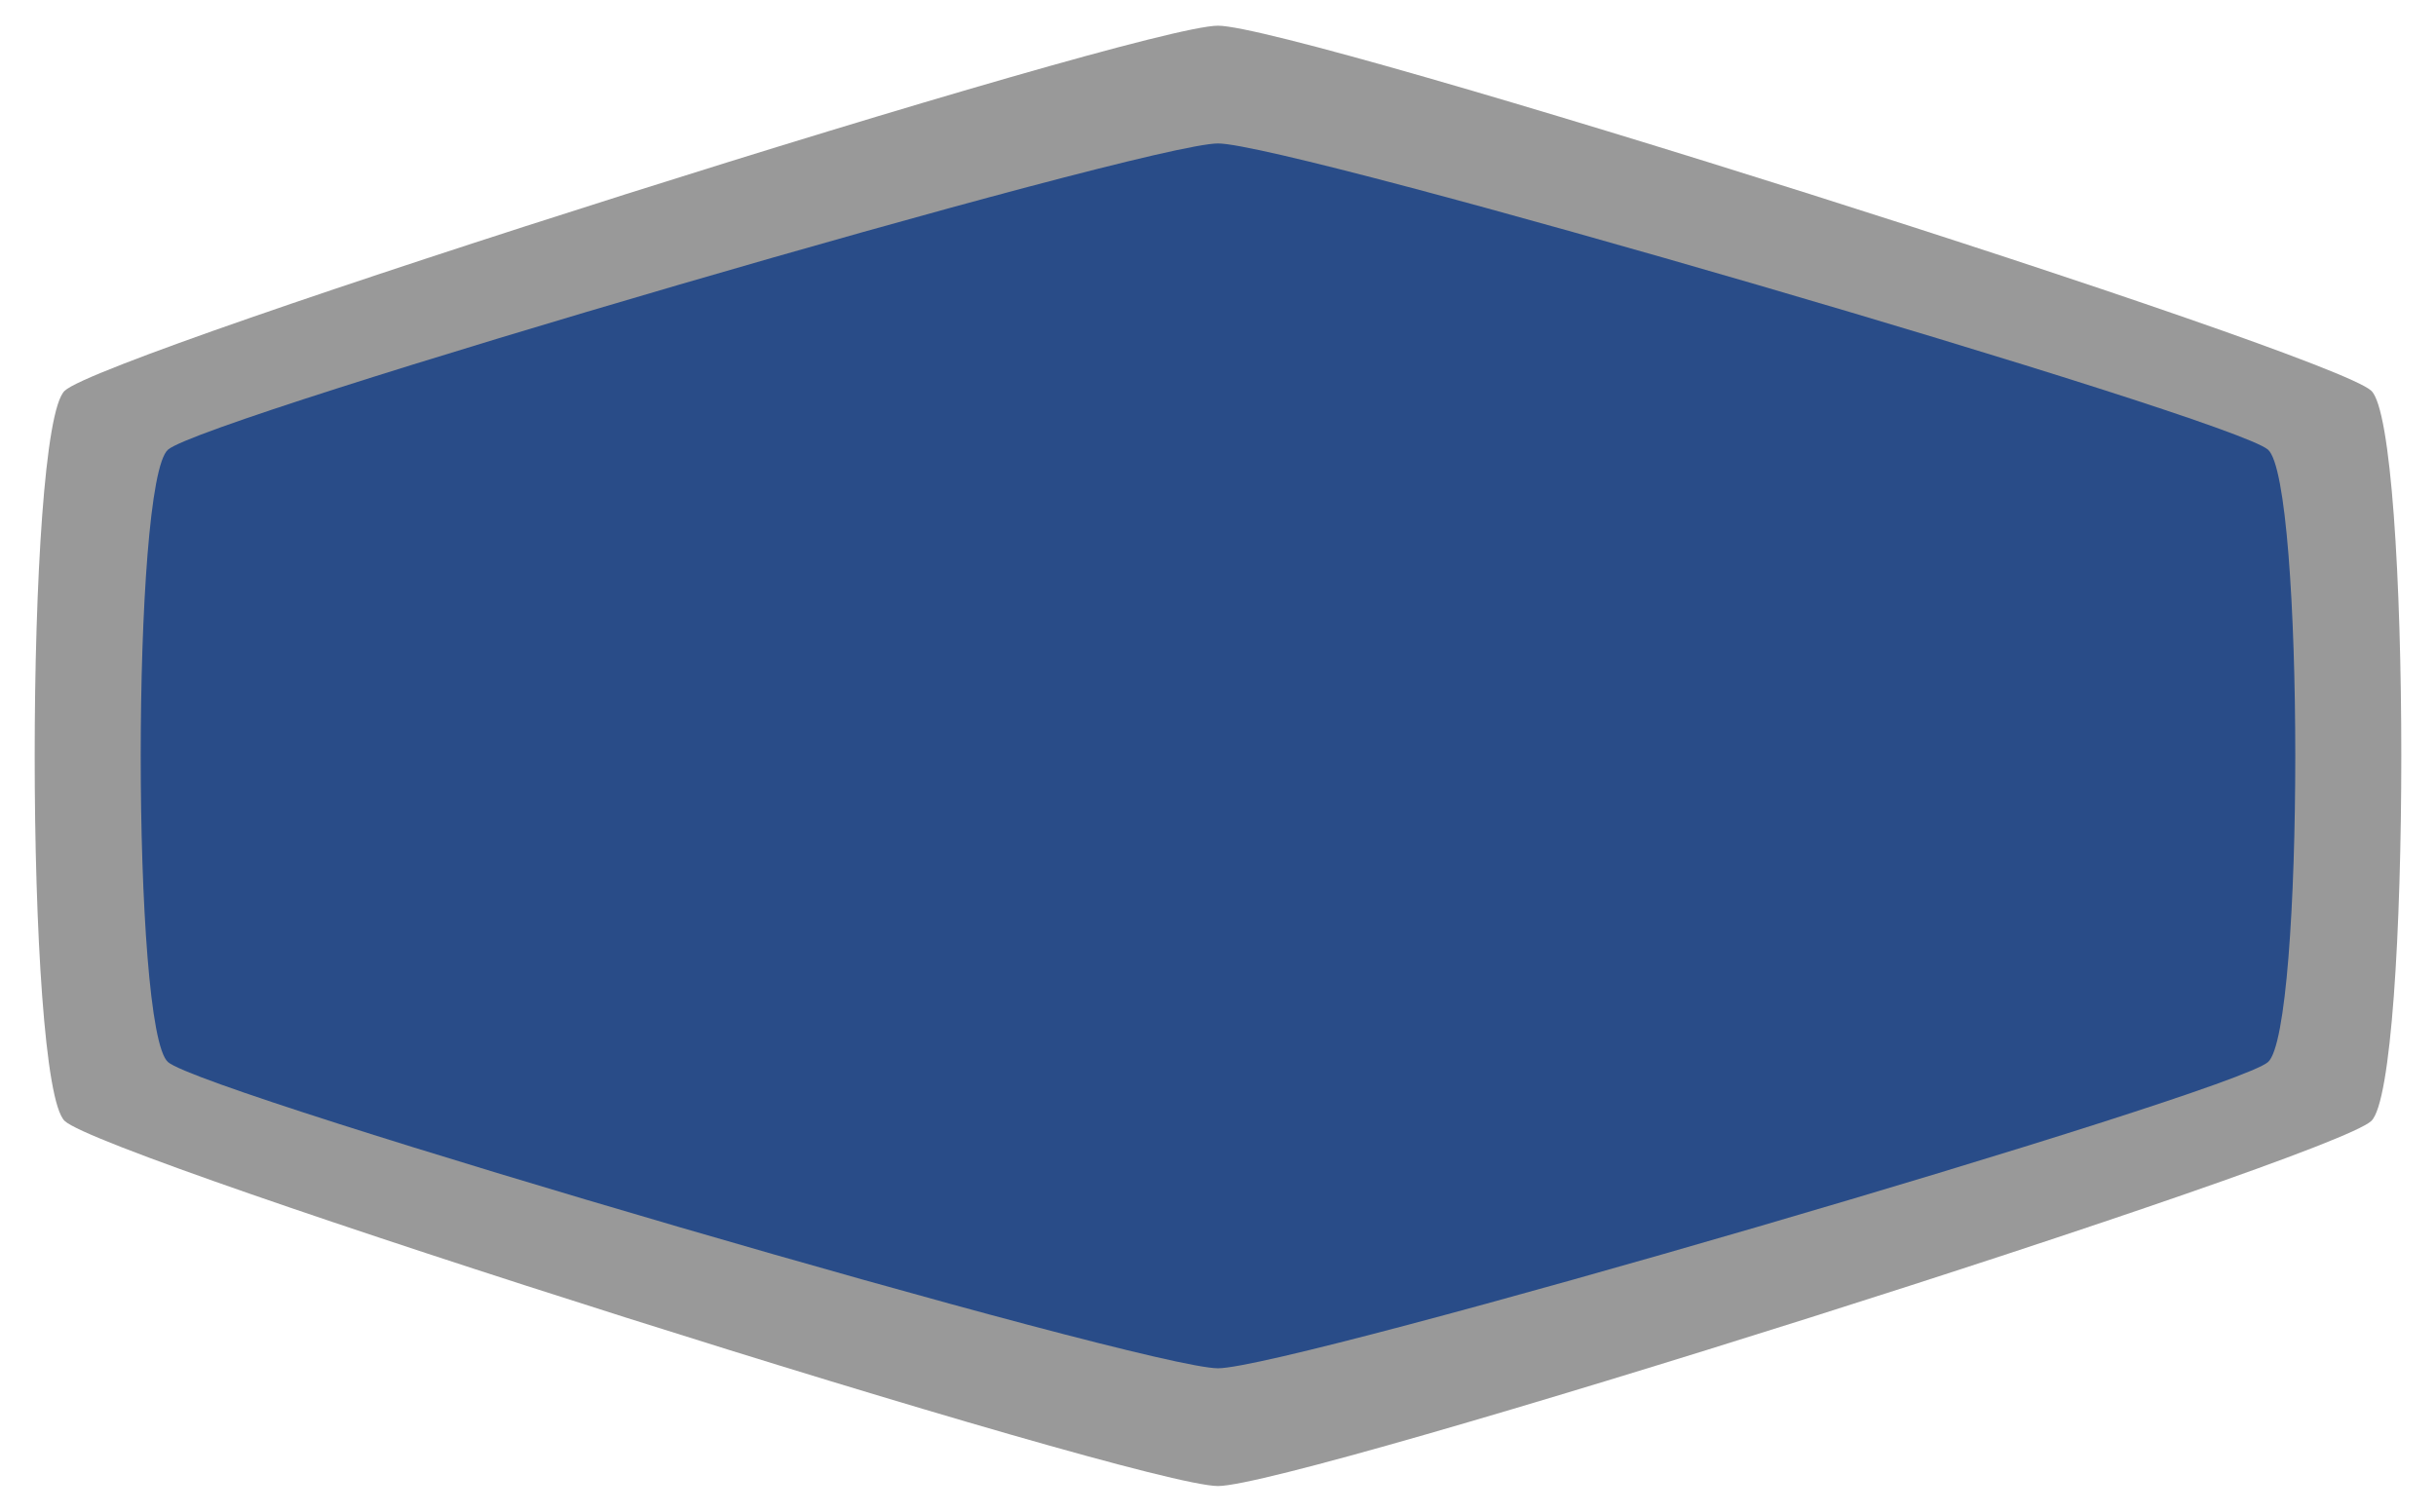 <svg
   height="18"
   viewBox="0 0 29 18"
   width="29"
   xmlns="http://www.w3.org/2000/svg">
   <path
      d="M 28.23,13.347 C 27.754,13.799 15.451,17.694 14.5,17.694 c -0.951,0 -13.254,-3.895 -13.73,-4.347 -0.476,-0.452 -0.476,-8.242 10e-8,-8.694 C 1.246,4.201 13.549,0.306 14.5,0.306 c 0.951,0 13.254,3.895 13.73,4.347 0.476,0.452 0.476,8.242 0,8.694 z"
      fill="#999999"
      style="stroke-width:0.427" />
   <path
      d="m 27,12.646 c -0.433,0.379 -11.634,3.646 -12.5,3.646 -0.866,0 -12.067,-3.267 -12.5,-3.646 C 1.567,12.267 1.567,5.733 2,5.354 2.433,4.975 13.634,1.708 14.5,1.708 c 0.866,0 12.067,3.267 12.5,3.646 0.433,0.379 0.433,6.913 0,7.292 z"
      fill="#294c88"
      style="stroke-width:0.373" />
   </svg>
